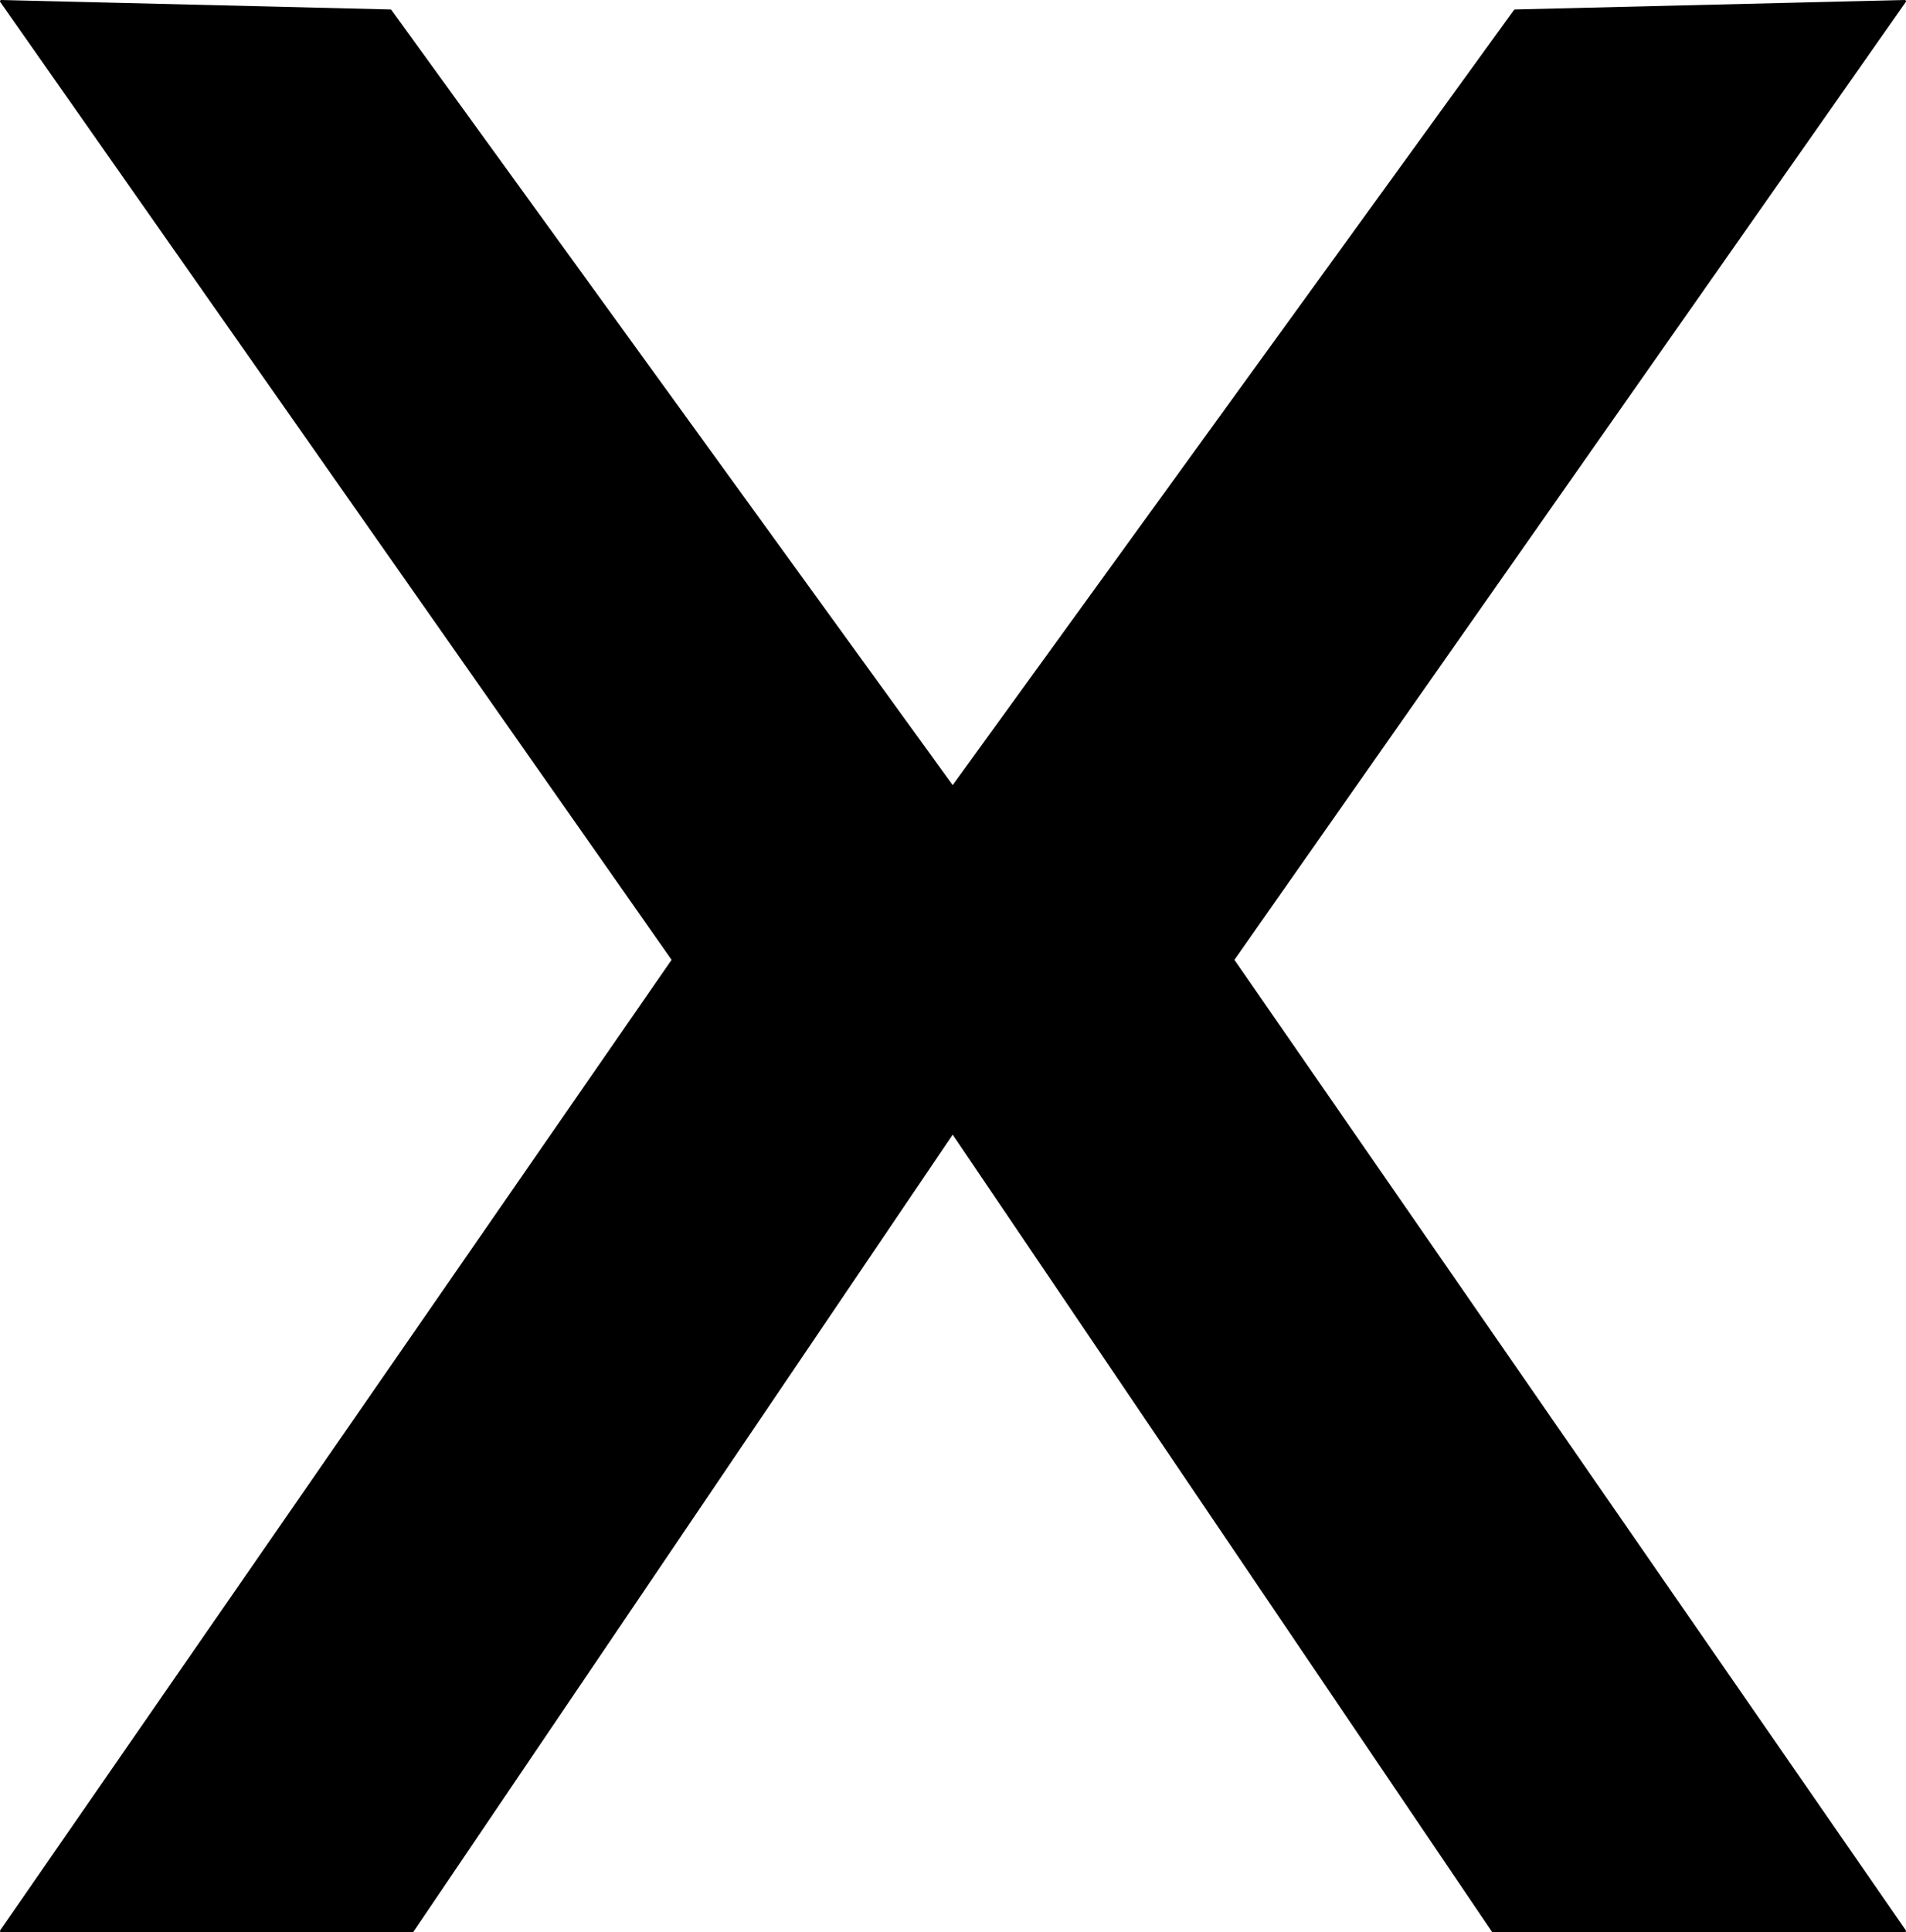<?xml version="1.0" encoding="UTF-8" standalone="no"?>
<svg
   version="1.0"
   width="129.424mm"
   height="131.15mm"
   id="svg2"
   sodipodi:docname="Cross 028.wmf"
   xmlns:inkscape="http://www.inkscape.org/namespaces/inkscape"
   xmlns:sodipodi="http://sodipodi.sourceforge.net/DTD/sodipodi-0.dtd"
   xmlns="http://www.w3.org/2000/svg"
   xmlns:svg="http://www.w3.org/2000/svg">
  <sodipodi:namedview
     id="namedview2"
     pagecolor="#ffffff"
     bordercolor="#000000"
     borderopacity="0.25"
     inkscape:showpageshadow="2"
     inkscape:pageopacity="0.0"
     inkscape:pagecheckerboard="0"
     inkscape:deskcolor="#d1d1d1"
     inkscape:document-units="mm" />
  <defs
     id="defs1">
    <pattern
       id="WMFhbasepattern"
       patternUnits="userSpaceOnUse"
       width="6"
       height="6"
       x="0"
       y="0" />
  </defs>
  <path
     style="fill:#000000;fill-opacity:1;fill-rule:evenodd;stroke:none"
     d="M 244.5,290.495 383.153,495.36 H 488.839 L 316.412,246.226 488.839,0.323 388.809,2.747 244.5,201.957 100.192,2.747 0.323,0.323 172.75,246.226 0.323,495.36 H 105.848 L 244.5,290.495 Z"
     id="path1" />
  <path
     style="fill:none;stroke:#000000;stroke-width:0.646px;stroke-linecap:round;stroke-linejoin:round;stroke-miterlimit:4;stroke-dasharray:none;stroke-opacity:1"
     d="M 244.5,290.495 383.153,495.36 H 488.839 L 316.412,246.226 488.839,0.323 388.809,2.747 244.5,201.957 100.192,2.747 0.323,0.323 172.75,246.226 0.323,495.36 H 105.848 L 244.5,290.495 v 0"
     id="path2" />
</svg>

